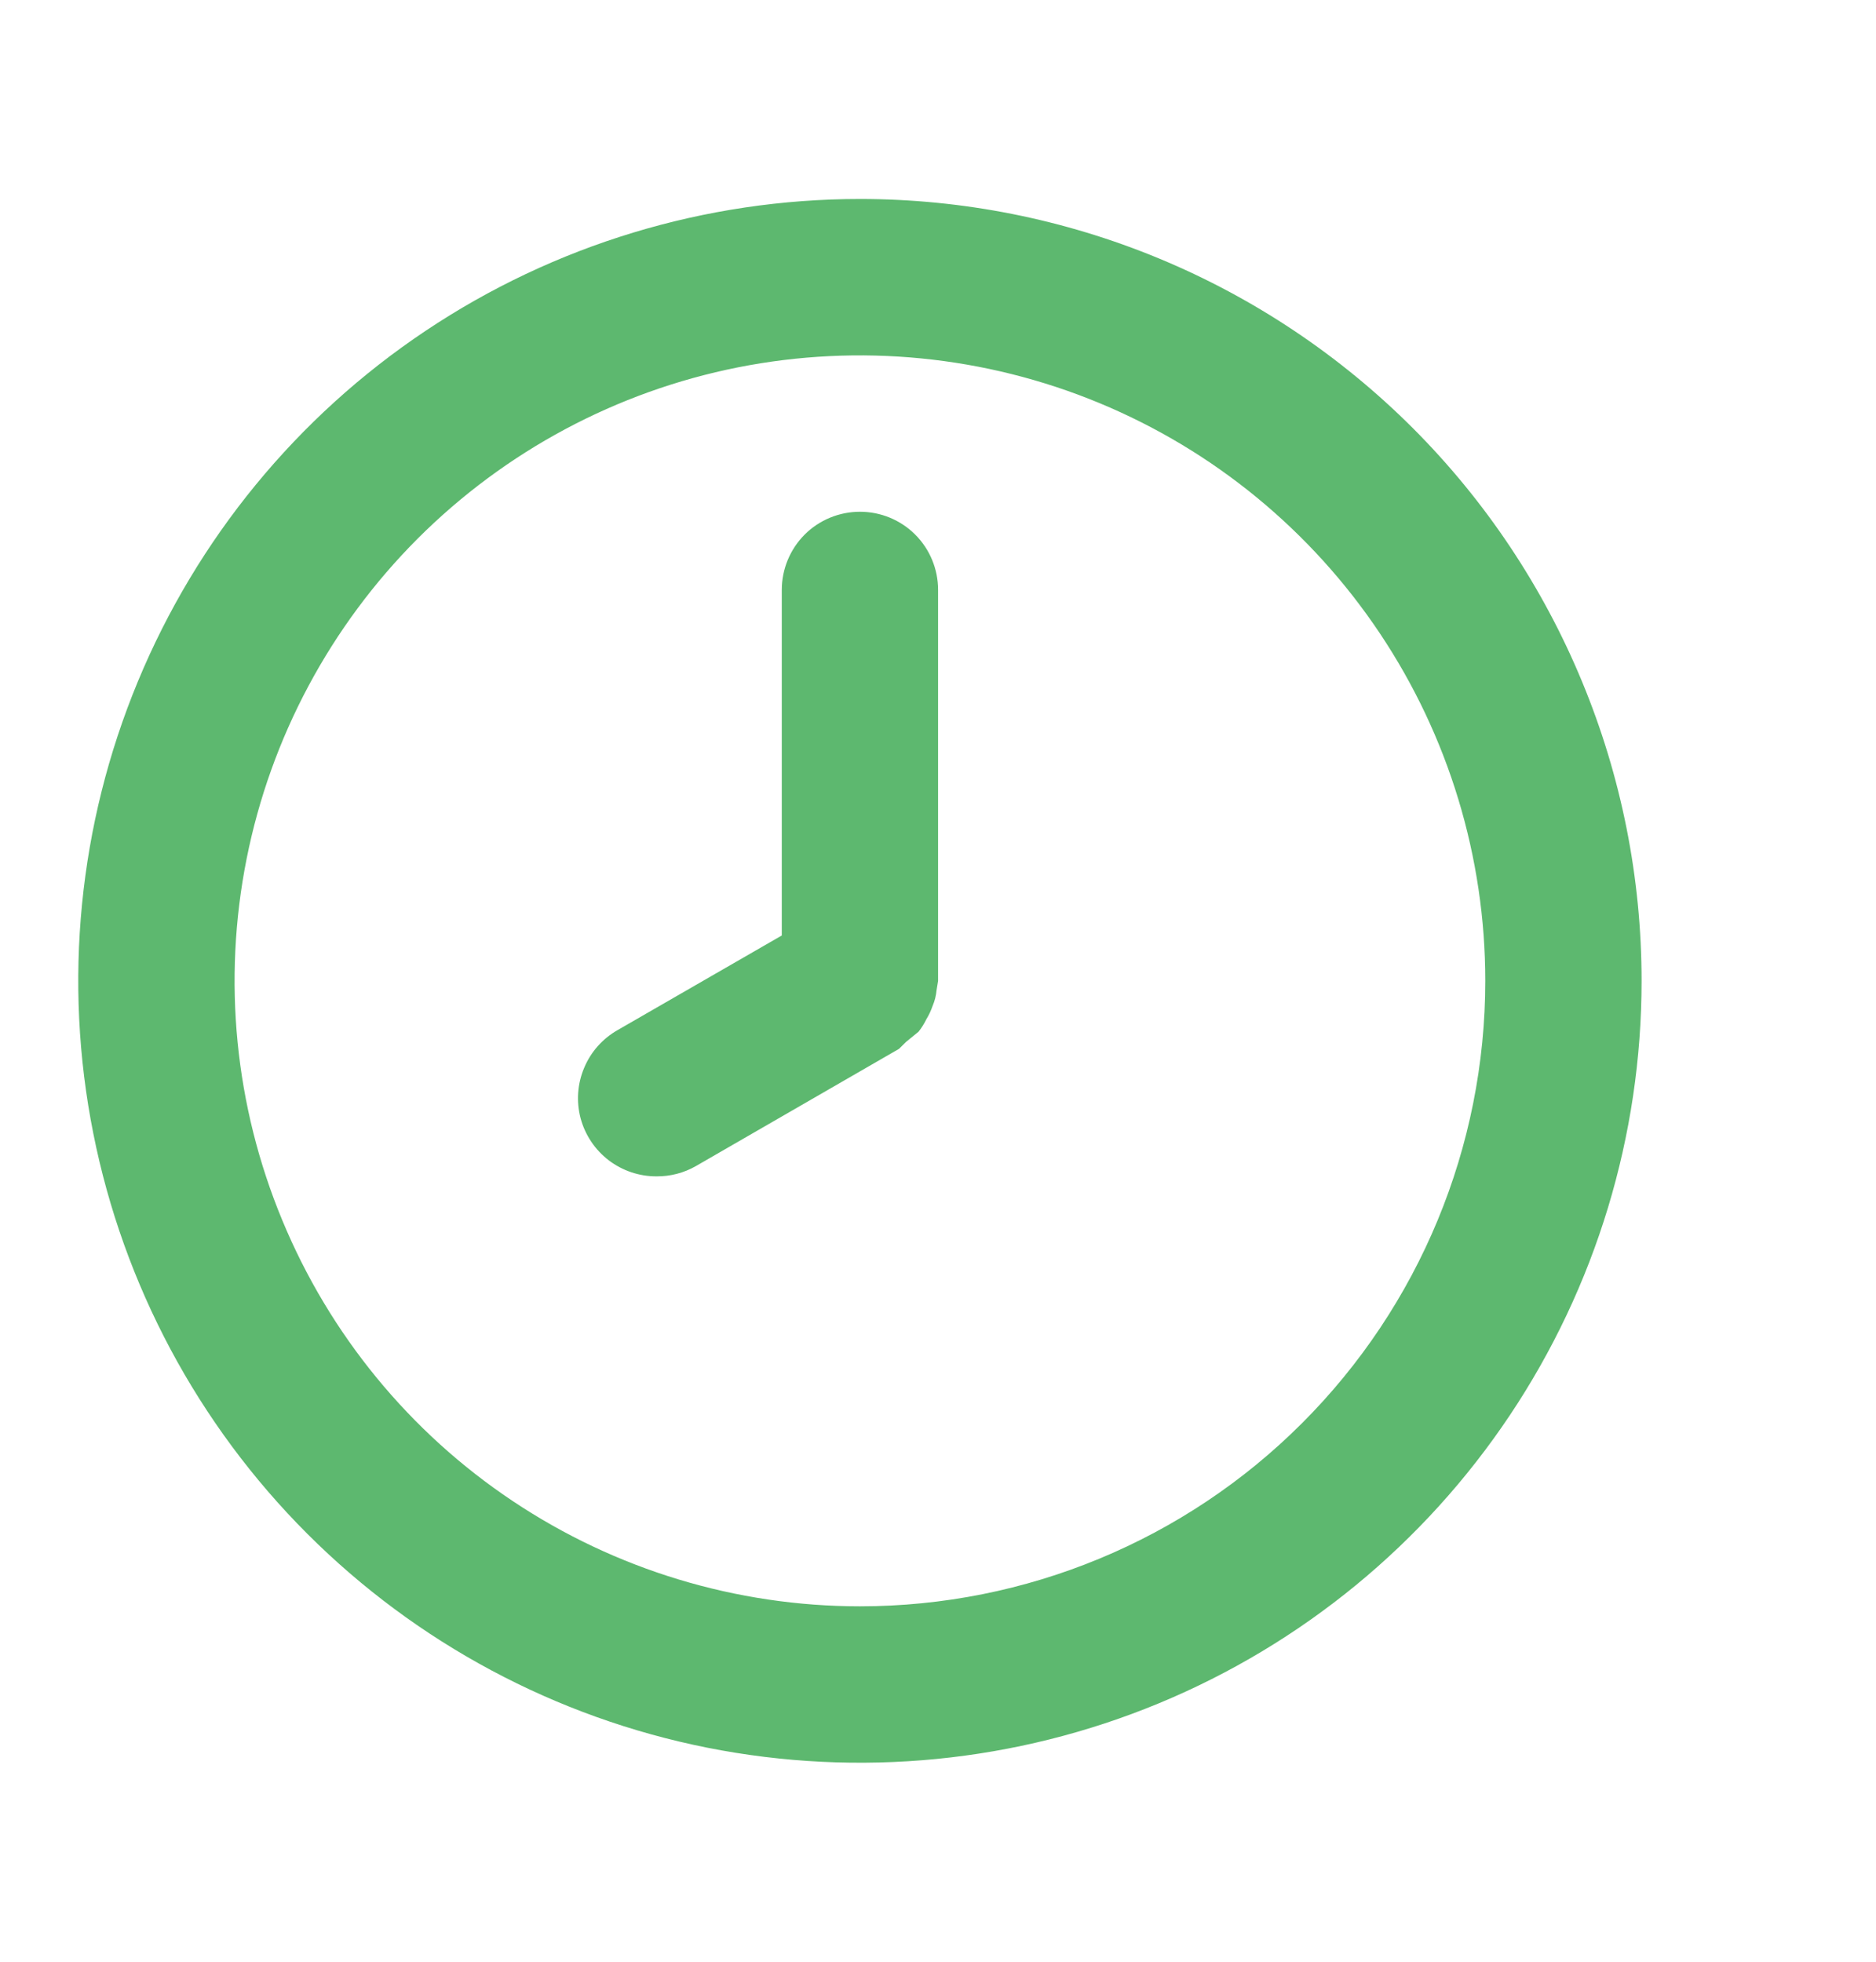 <?xml version="1.0" encoding="UTF-8"?> <svg xmlns="http://www.w3.org/2000/svg" width="22" height="23" viewBox="0 0 22 23" fill="none"> <path d="M10.085 2.333C8.272 2.333 6.499 2.871 4.992 3.878C3.484 4.885 2.31 6.317 1.616 7.992C0.922 9.667 0.74 11.51 1.094 13.288C1.448 15.066 2.321 16.7 3.603 17.982C4.885 19.264 6.518 20.137 8.296 20.491C10.075 20.844 11.918 20.663 13.593 19.969C15.268 19.275 16.699 18.1 17.706 16.593C18.714 15.085 19.251 13.313 19.251 11.5C19.251 10.296 19.014 9.104 18.553 7.992C18.093 6.88 17.418 5.869 16.567 5.018C15.715 4.167 14.705 3.492 13.593 3.031C12.48 2.57 11.288 2.333 10.085 2.333V2.333ZM10.085 18.833C8.634 18.833 7.216 18.403 6.01 17.597C4.804 16.792 3.865 15.646 3.31 14.306C2.754 12.966 2.609 11.492 2.892 10.069C3.175 8.647 3.874 7.34 4.899 6.314C5.925 5.289 7.231 4.59 8.654 4.307C10.076 4.025 11.551 4.17 12.891 4.725C14.231 5.28 15.376 6.22 16.182 7.426C16.988 8.632 17.418 10.05 17.418 11.5C17.418 13.445 16.645 15.31 15.27 16.685C13.895 18.061 12.03 18.833 10.085 18.833V18.833ZM10.085 6C9.842 6 9.608 6.096 9.436 6.268C9.265 6.44 9.168 6.673 9.168 6.917V10.968L7.243 12.077C7.066 12.178 6.928 12.333 6.85 12.521C6.771 12.708 6.757 12.916 6.809 13.112C6.862 13.308 6.978 13.481 7.139 13.604C7.301 13.727 7.498 13.793 7.701 13.792C7.862 13.793 8.02 13.752 8.16 13.672L10.543 12.297L10.626 12.215L10.772 12.096C10.808 12.05 10.839 12.001 10.864 11.949C10.894 11.9 10.918 11.848 10.937 11.793C10.962 11.735 10.977 11.673 10.983 11.61C10.983 11.61 11.001 11.5 11.001 11.5V6.917C11.001 6.673 10.905 6.44 10.733 6.268C10.561 6.096 10.328 6 10.085 6Z" fill="#5DB86F"></path> </svg> 
